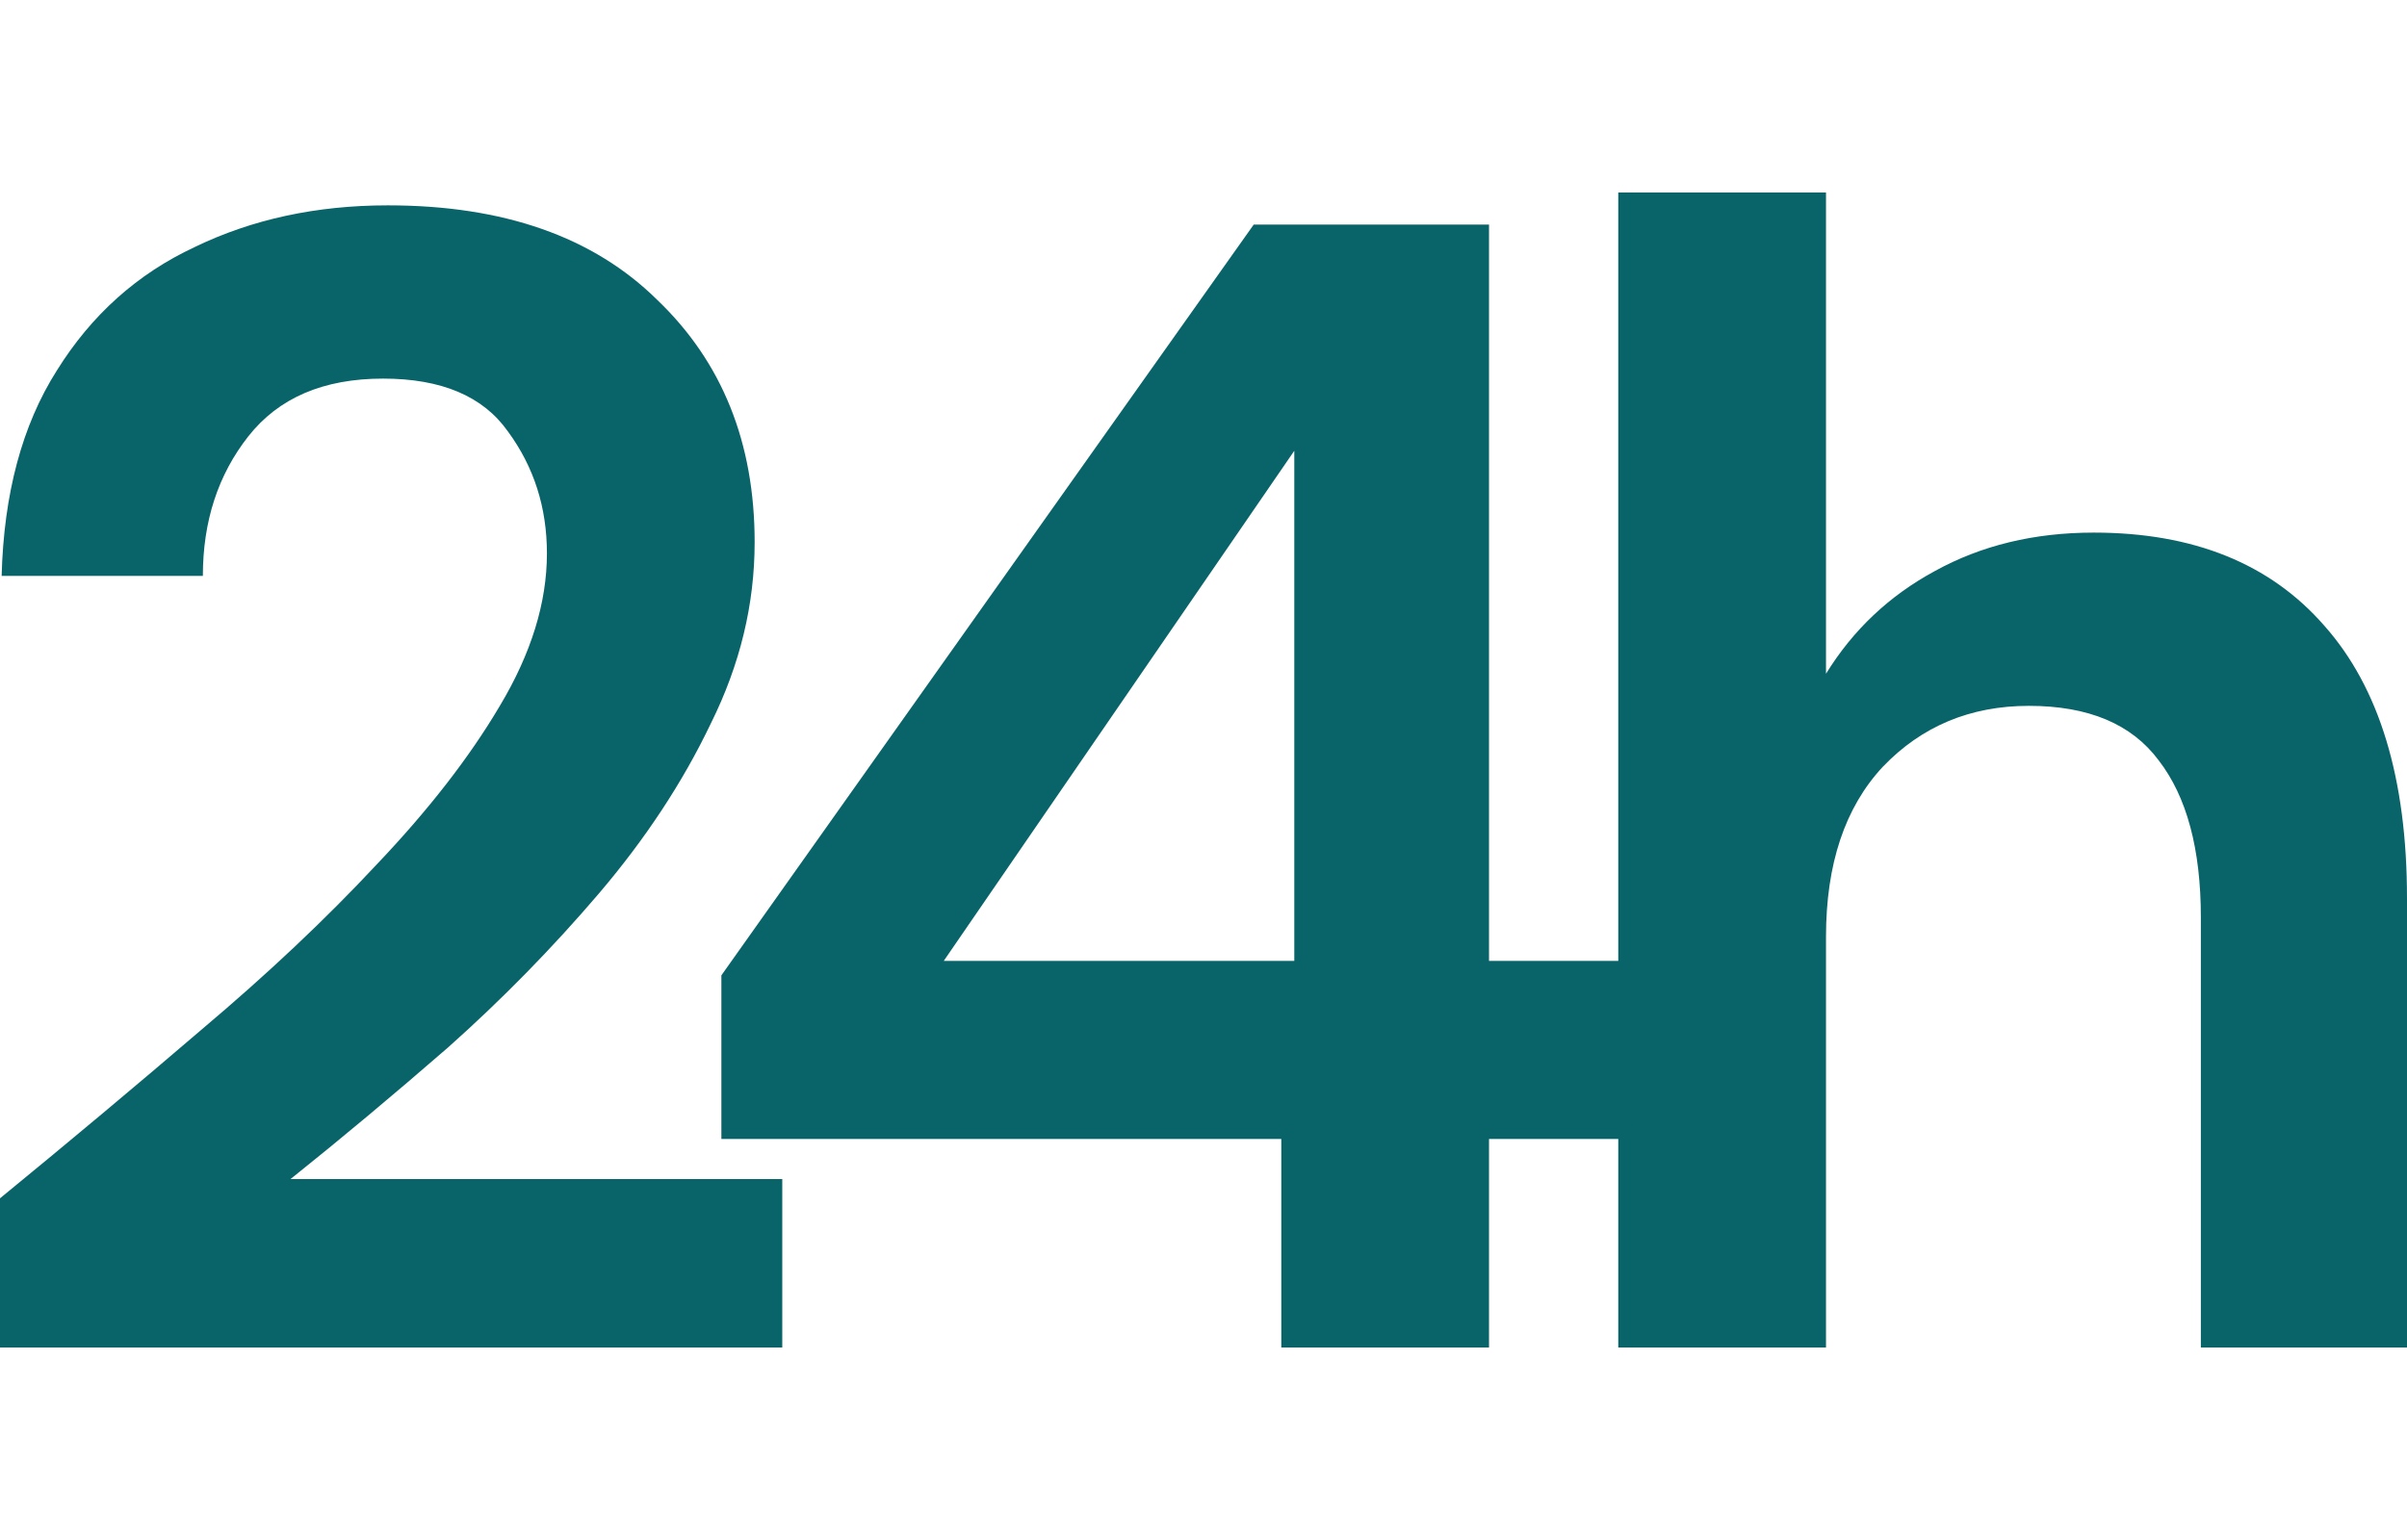<svg width="50" height="32" viewBox="0 0 50 32" fill="none" xmlns="http://www.w3.org/2000/svg">
<path d="M0 28V24.9C1.438 23.722 2.832 22.556 4.18 21.4C5.551 20.244 6.765 19.1 7.821 17.967C8.9 16.833 9.754 15.733 10.383 14.667C11.035 13.578 11.361 12.522 11.361 11.5C11.361 10.544 11.091 9.7 10.552 8.967C10.035 8.233 9.17 7.867 7.956 7.867C6.72 7.867 5.787 8.267 5.158 9.067C4.529 9.867 4.214 10.833 4.214 11.967H0.034C0.079 10.256 0.461 8.833 1.18 7.7C1.899 6.544 2.854 5.689 4.046 5.133C5.237 4.556 6.574 4.267 8.057 4.267C10.462 4.267 12.328 4.922 13.654 6.233C15.002 7.522 15.676 9.2 15.676 11.267C15.676 12.556 15.373 13.811 14.766 15.033C14.182 16.256 13.406 17.433 12.44 18.567C11.473 19.7 10.428 20.767 9.305 21.767C8.181 22.744 7.091 23.656 6.035 24.5H16.25V28H0Z" fill="#09646A"/>
<path d="M26.616 28V23.667H14.985V20.267L26.043 4.667H30.931V19.967H33.814V23.667H30.931V28H26.616ZM19.604 19.967H26.886V9.367L19.604 19.967Z" fill="#09646A"/>
<path d="M33.616 28V4H37.931V14C38.493 13.089 39.246 12.378 40.19 11.867C41.156 11.333 42.257 11.067 43.493 11.067C45.561 11.067 47.157 11.711 48.281 13C49.427 14.289 50 16.178 50 18.667V28H45.718V19.067C45.718 17.644 45.426 16.556 44.842 15.8C44.28 15.044 43.381 14.667 42.145 14.667C40.931 14.667 39.92 15.089 39.111 15.933C38.324 16.778 37.931 17.956 37.931 19.467V28H33.616Z" fill="#09646A"/>
</svg>
